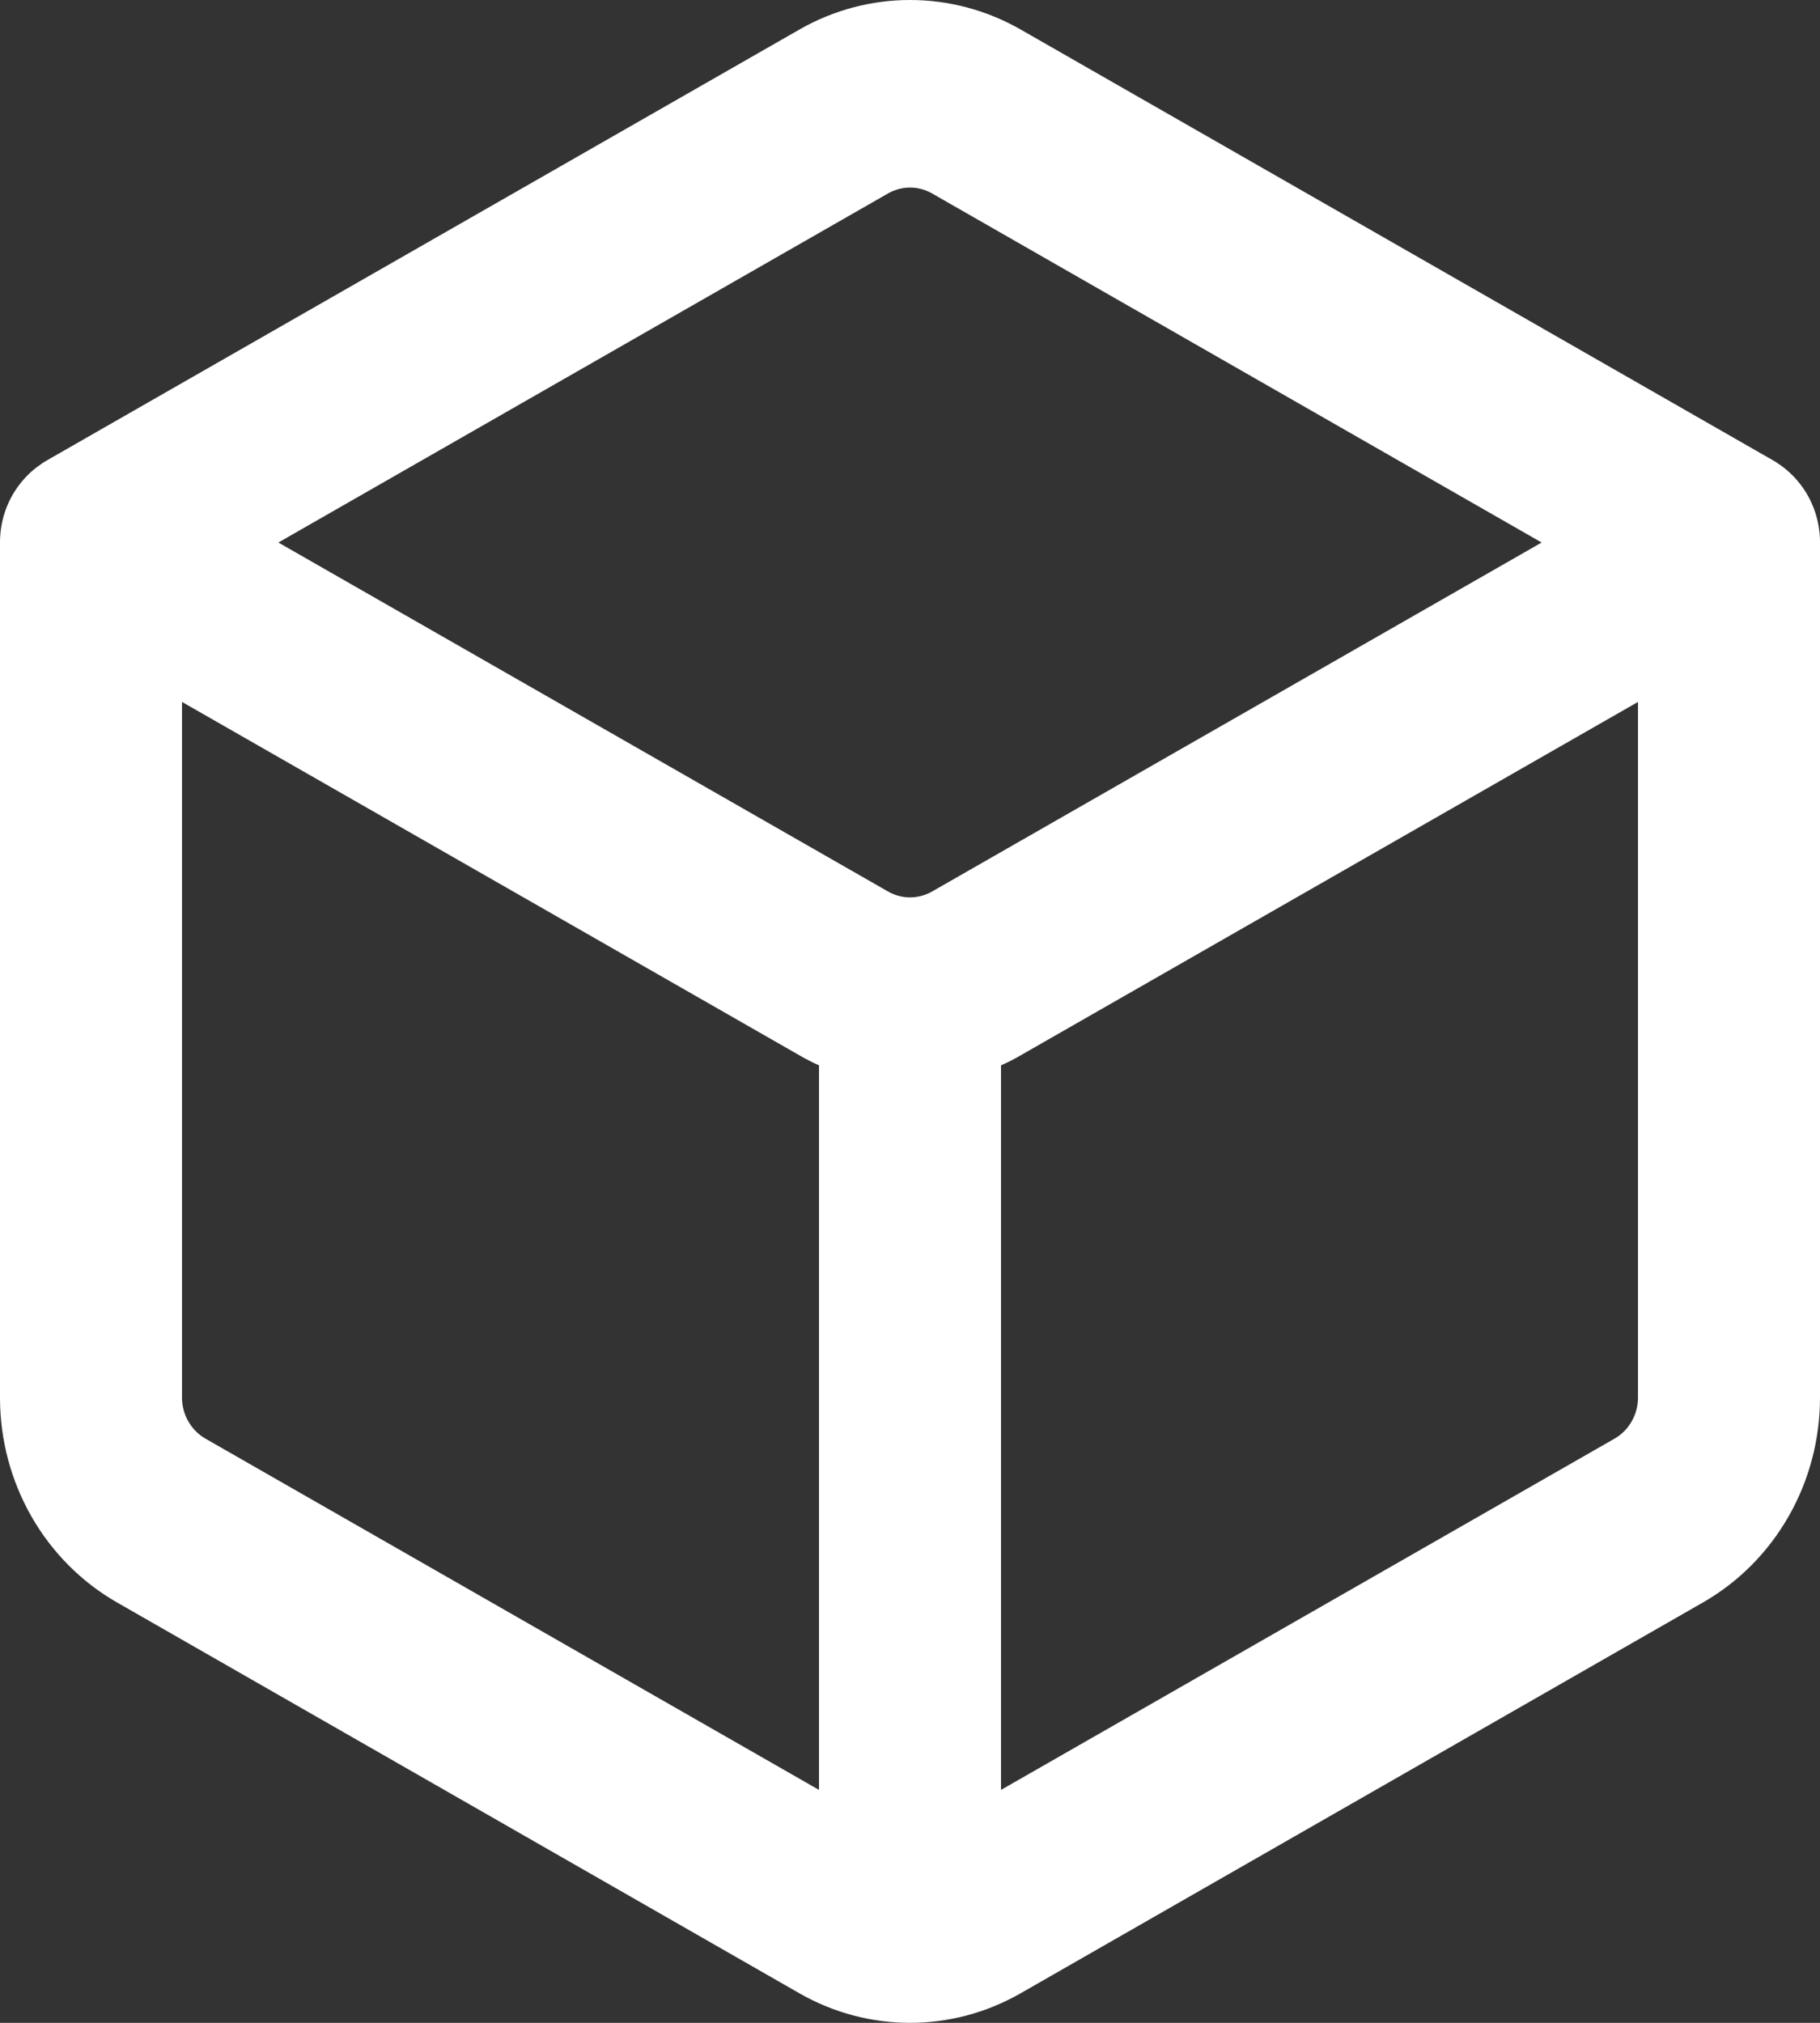 <svg width="18" height="20" viewBox="0 0 18 20" fill="none" xmlns="http://www.w3.org/2000/svg">
<rect x="0" y="0" width="18" height="20" fill="#333333" stroke="none"/>
<path fill-rule="evenodd" clip-rule="evenodd" d="M7.908 0.291C8.587 -0.097 9.413 -0.097 10.093 0.291L17.526 4.546C17.551 4.56 17.576 4.575 17.599 4.592C17.689 4.654 17.767 4.732 17.829 4.82C17.935 4.97 17.997 5.153 18 5.35V13.818C18 14.66 17.557 15.435 16.842 15.844L10.092 19.709C9.413 20.097 8.587 20.097 7.908 19.709L1.158 15.844C0.443 15.435 0 14.66 0 13.818V5.35C0.003 5.153 0.065 4.97 0.171 4.82C0.233 4.732 0.31 4.654 0.402 4.592C0.424 4.575 0.449 4.56 0.474 4.546L7.908 0.291ZM9.219 1.913C9.082 1.835 8.918 1.835 8.782 1.913L2.753 5.364L8.782 8.814C8.918 8.892 9.082 8.892 9.219 8.814L15.247 5.364L9.219 1.913ZM7.908 10.435L1.8 6.94V13.819C1.8 13.986 1.889 14.142 2.032 14.224L8.1 17.697V10.533C8.035 10.504 7.971 10.472 7.908 10.435ZM9.9 10.533V17.697L15.968 14.224C16.111 14.142 16.2 13.986 16.2 13.818V6.94L10.093 10.435C10.03 10.472 9.966 10.504 9.9 10.533Z" fill="white"/>
</svg>
